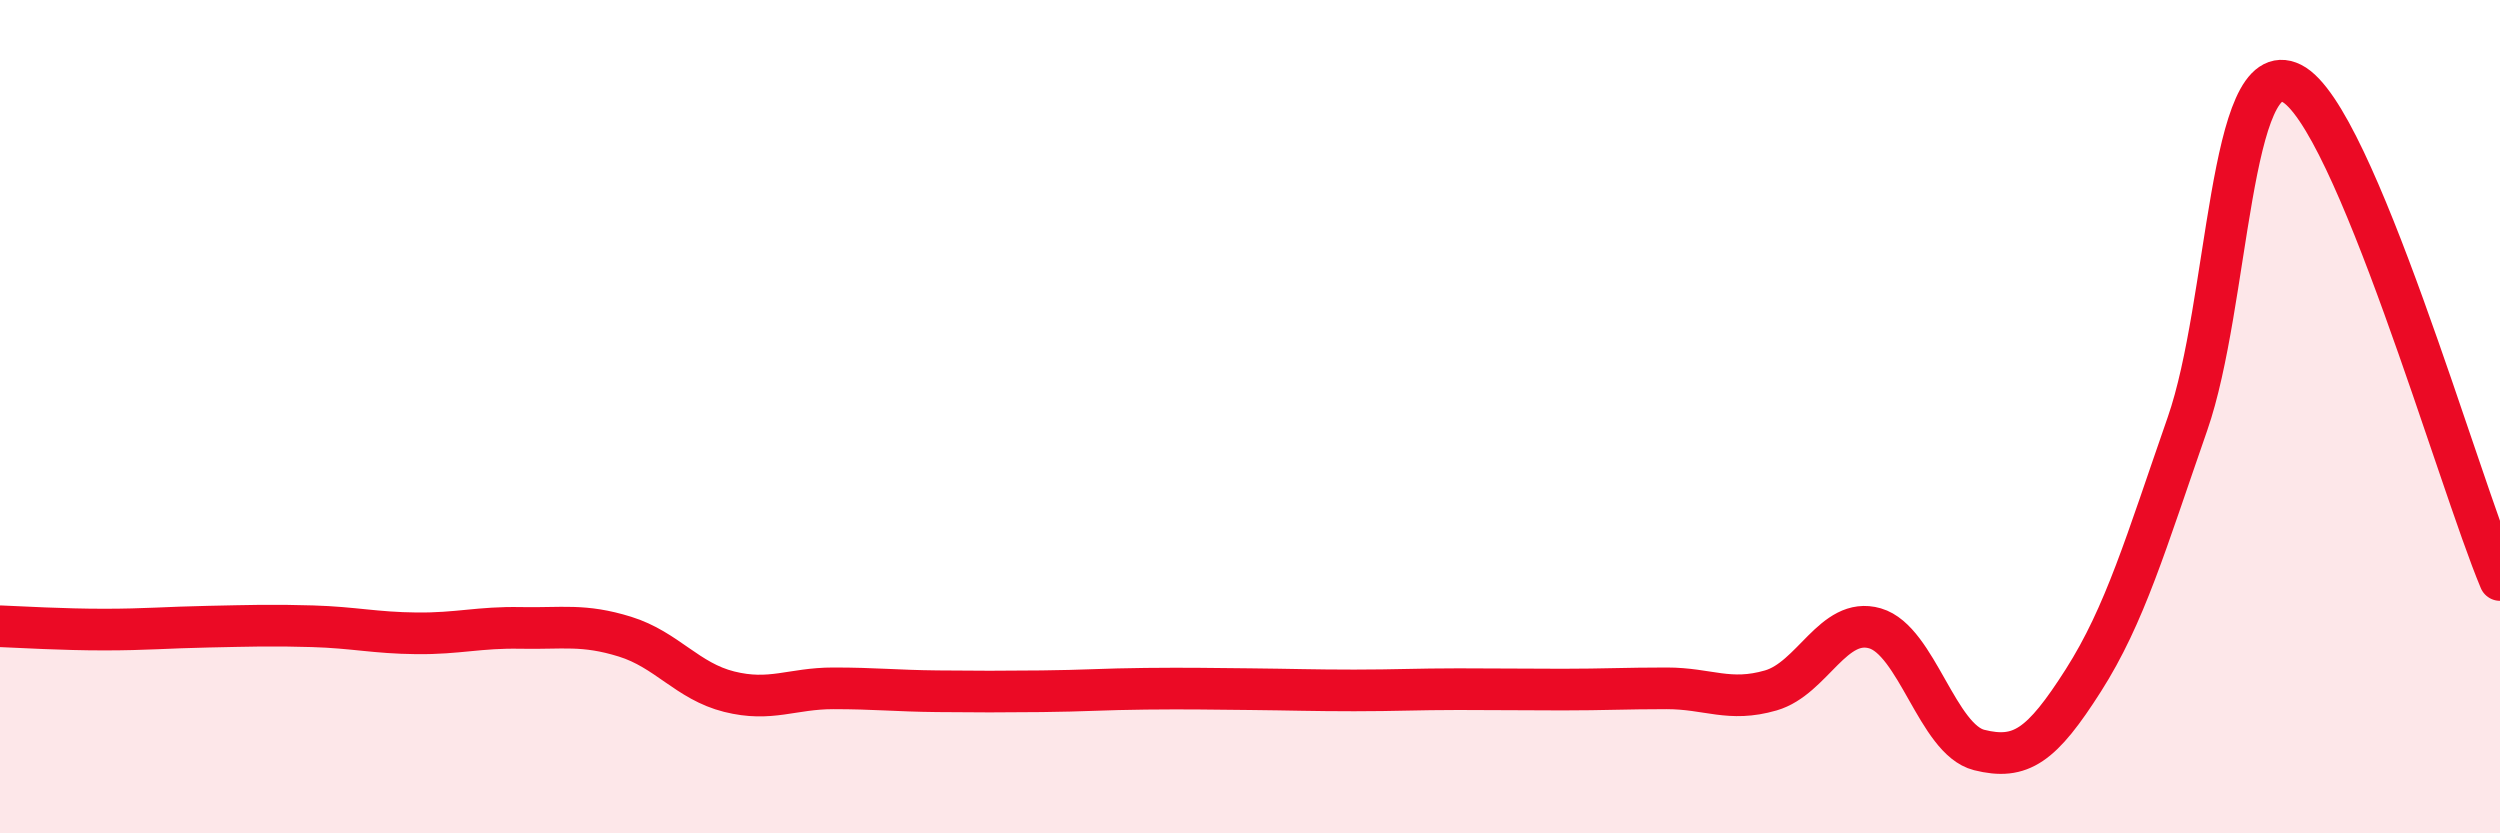 
    <svg width="60" height="20" viewBox="0 0 60 20" xmlns="http://www.w3.org/2000/svg">
      <path
        d="M 0,15.03 C 0.5,15.05 1.5,15.11 2.5,15.11 C 3.5,15.11 4,15.06 5,15.04 C 6,15.02 6.5,15 7.5,15.03 C 8.5,15.06 9,15.19 10,15.2 C 11,15.21 11.5,15.05 12.5,15.07 C 13.5,15.09 14,14.97 15,15.28 C 16,15.59 16.5,16.35 17.5,16.6 C 18.5,16.85 19,16.52 20,16.52 C 21,16.52 21.5,16.58 22.5,16.59 C 23.5,16.6 24,16.6 25,16.59 C 26,16.58 26.5,16.54 27.5,16.53 C 28.5,16.52 29,16.53 30,16.54 C 31,16.55 31.5,16.57 32.5,16.57 C 33.5,16.57 34,16.54 35,16.54 C 36,16.54 36.5,16.55 37.5,16.55 C 38.5,16.55 39,16.52 40,16.52 C 41,16.52 41.5,16.86 42.5,16.57 C 43.5,16.28 44,14.79 45,15.08 C 46,15.37 46.5,17.75 47.5,18 C 48.5,18.25 49,17.9 50,16.33 C 51,14.76 51.5,13.04 52.5,10.17 C 53.5,7.3 53.5,1.25 55,2 C 56.5,2.75 59,11.54 60,13.92L60 20L0 20Z"
        fill="#EB0A25"
        opacity="0.1"
        stroke-linecap="round"
        stroke-linejoin="round"
      />
      <path
        d="M 0,15.03 C 0.5,15.05 1.5,15.11 2.5,15.11 C 3.5,15.11 4,15.06 5,15.04 C 6,15.02 6.5,15 7.5,15.03 C 8.5,15.06 9,15.19 10,15.2 C 11,15.21 11.5,15.05 12.5,15.07 C 13.5,15.09 14,14.97 15,15.28 C 16,15.59 16.5,16.35 17.5,16.6 C 18.5,16.85 19,16.52 20,16.52 C 21,16.52 21.5,16.58 22.5,16.59 C 23.5,16.6 24,16.6 25,16.59 C 26,16.58 26.5,16.54 27.5,16.53 C 28.5,16.52 29,16.53 30,16.54 C 31,16.55 31.5,16.57 32.5,16.57 C 33.5,16.57 34,16.54 35,16.54 C 36,16.54 36.5,16.55 37.5,16.55 C 38.5,16.55 39,16.52 40,16.52 C 41,16.52 41.5,16.86 42.5,16.57 C 43.5,16.28 44,14.79 45,15.08 C 46,15.37 46.5,17.75 47.5,18 C 48.5,18.25 49,17.9 50,16.33 C 51,14.76 51.5,13.04 52.5,10.17 C 53.5,7.3 53.5,1.25 55,2 C 56.5,2.75 59,11.54 60,13.92"
        stroke="#EB0A25"
        stroke-width="1"
        fill="none"
        stroke-linecap="round"
        stroke-linejoin="round"
      />
    </svg>
  